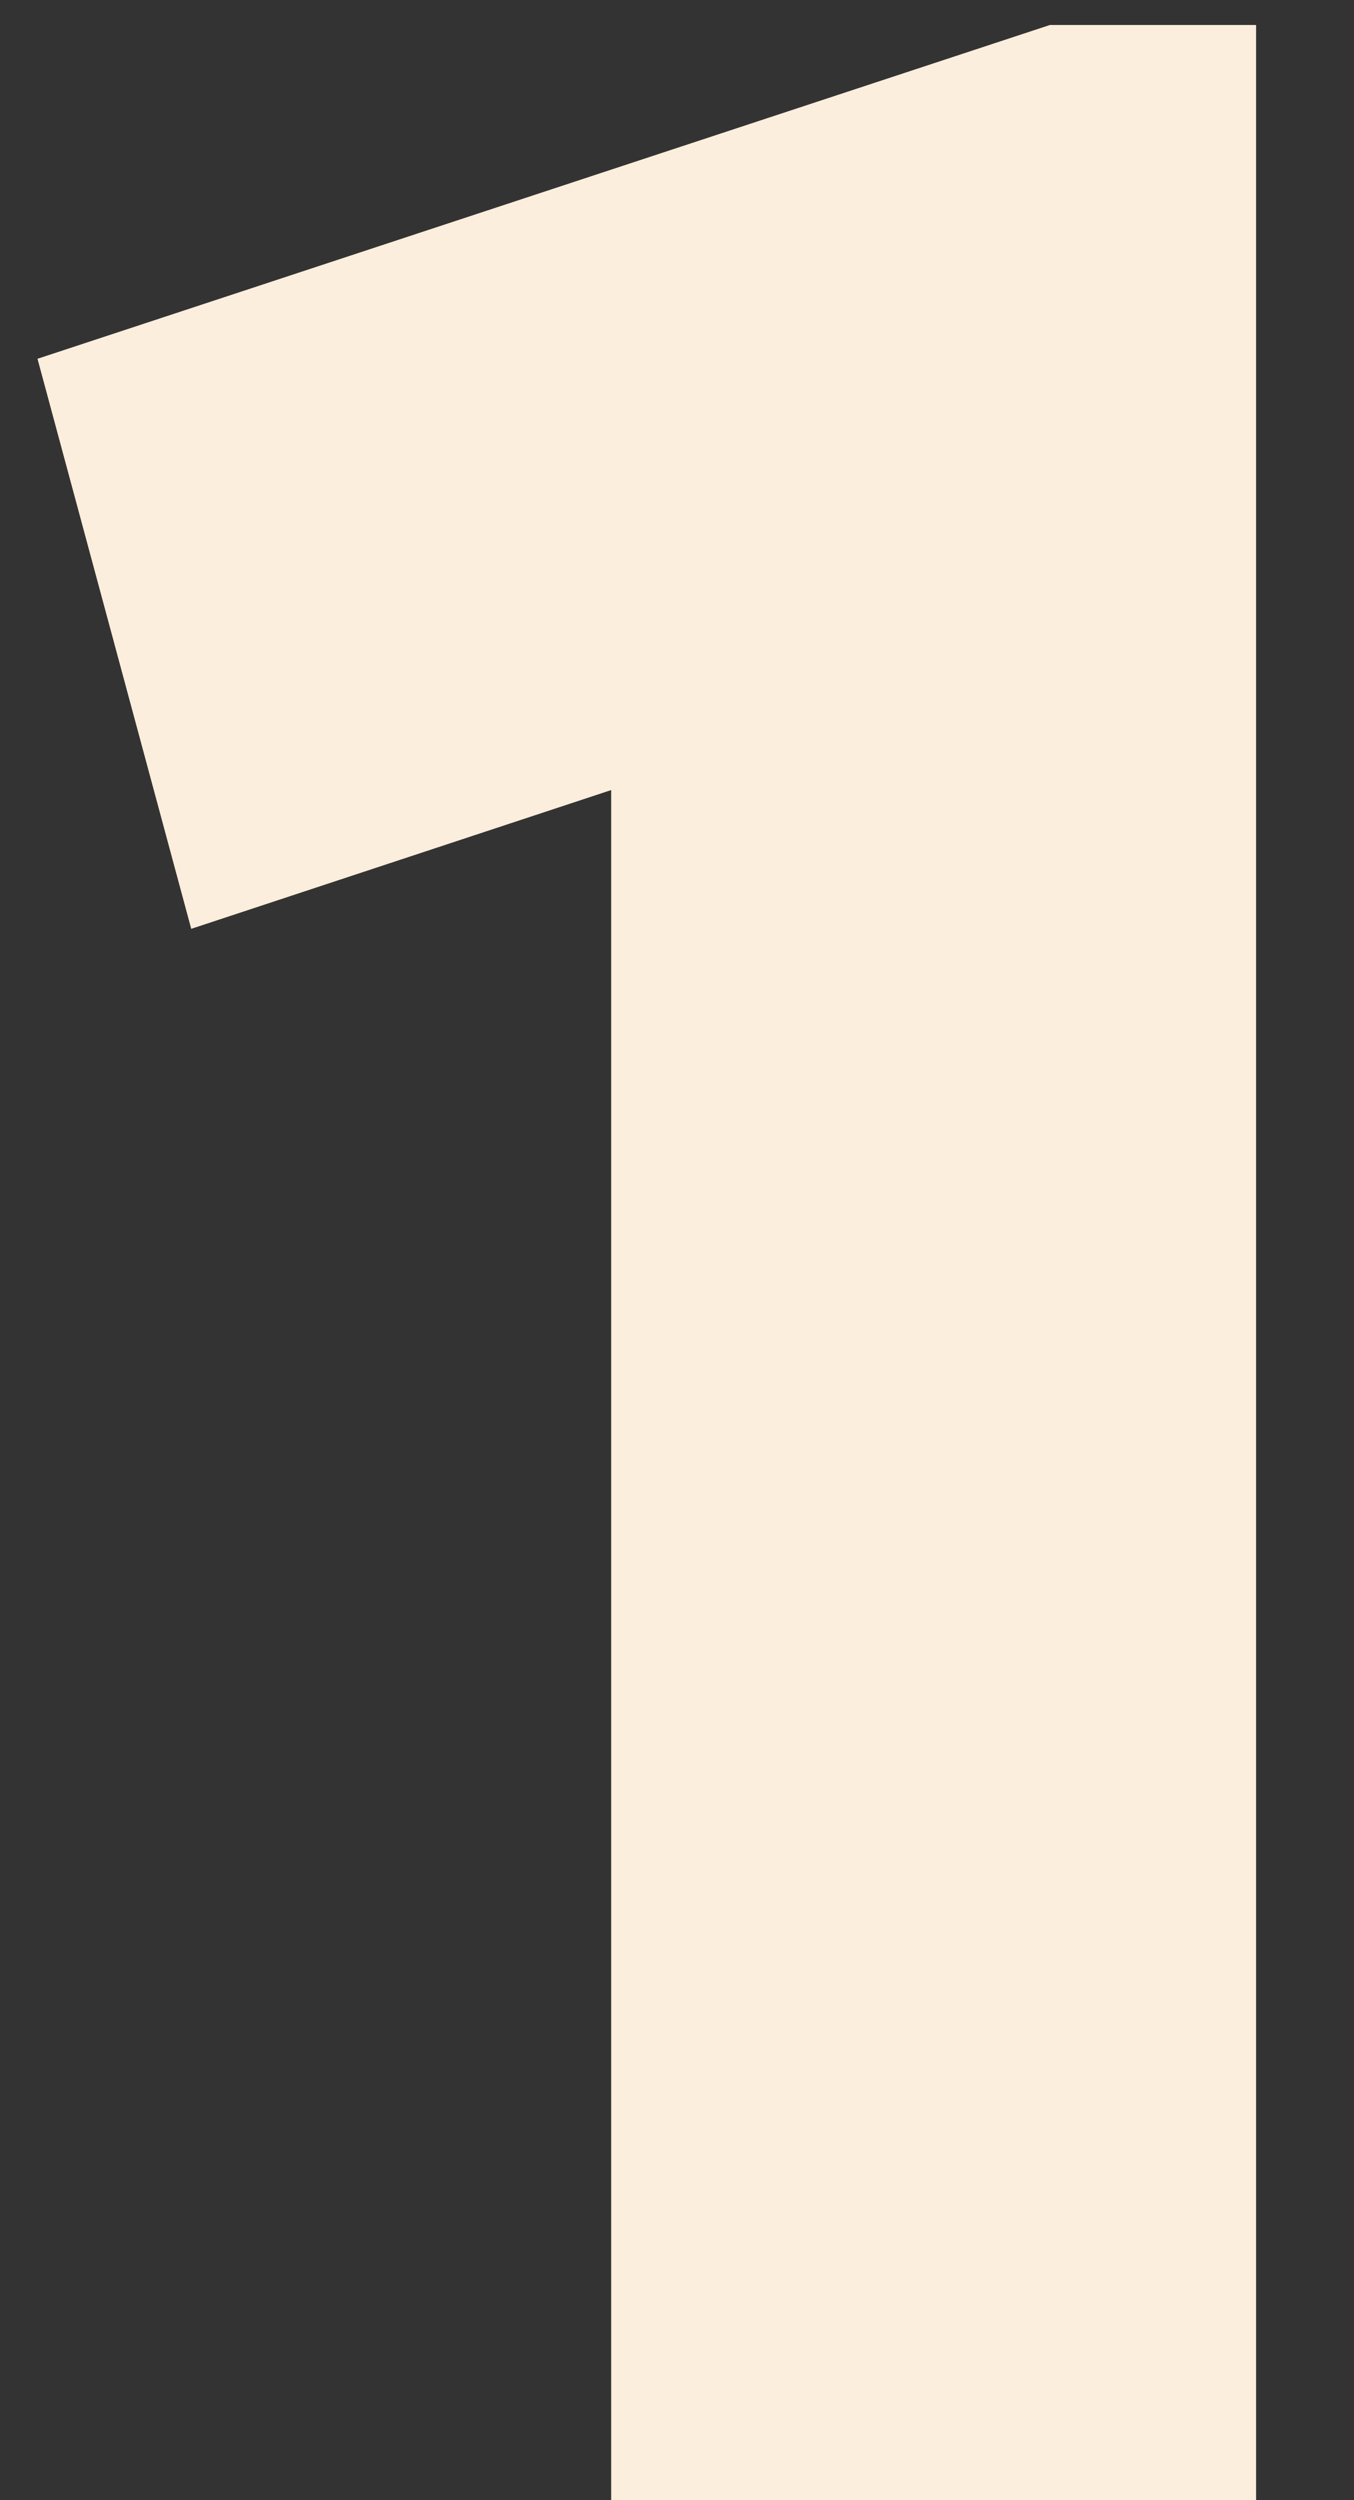 <?xml version="1.0" encoding="UTF-8"?> <svg xmlns="http://www.w3.org/2000/svg" width="13" height="24" viewBox="0 0 13 24" fill="none"><rect x="0" y="0" width="13" height="24" fill="#333333" stroke="none"/> <path d="M10.08 0.24H12.06V24H5.868V7.584L1.836 8.916L0.36 3.444L10.08 0.24Z" fill="#FCEEDD"></path> </svg> 